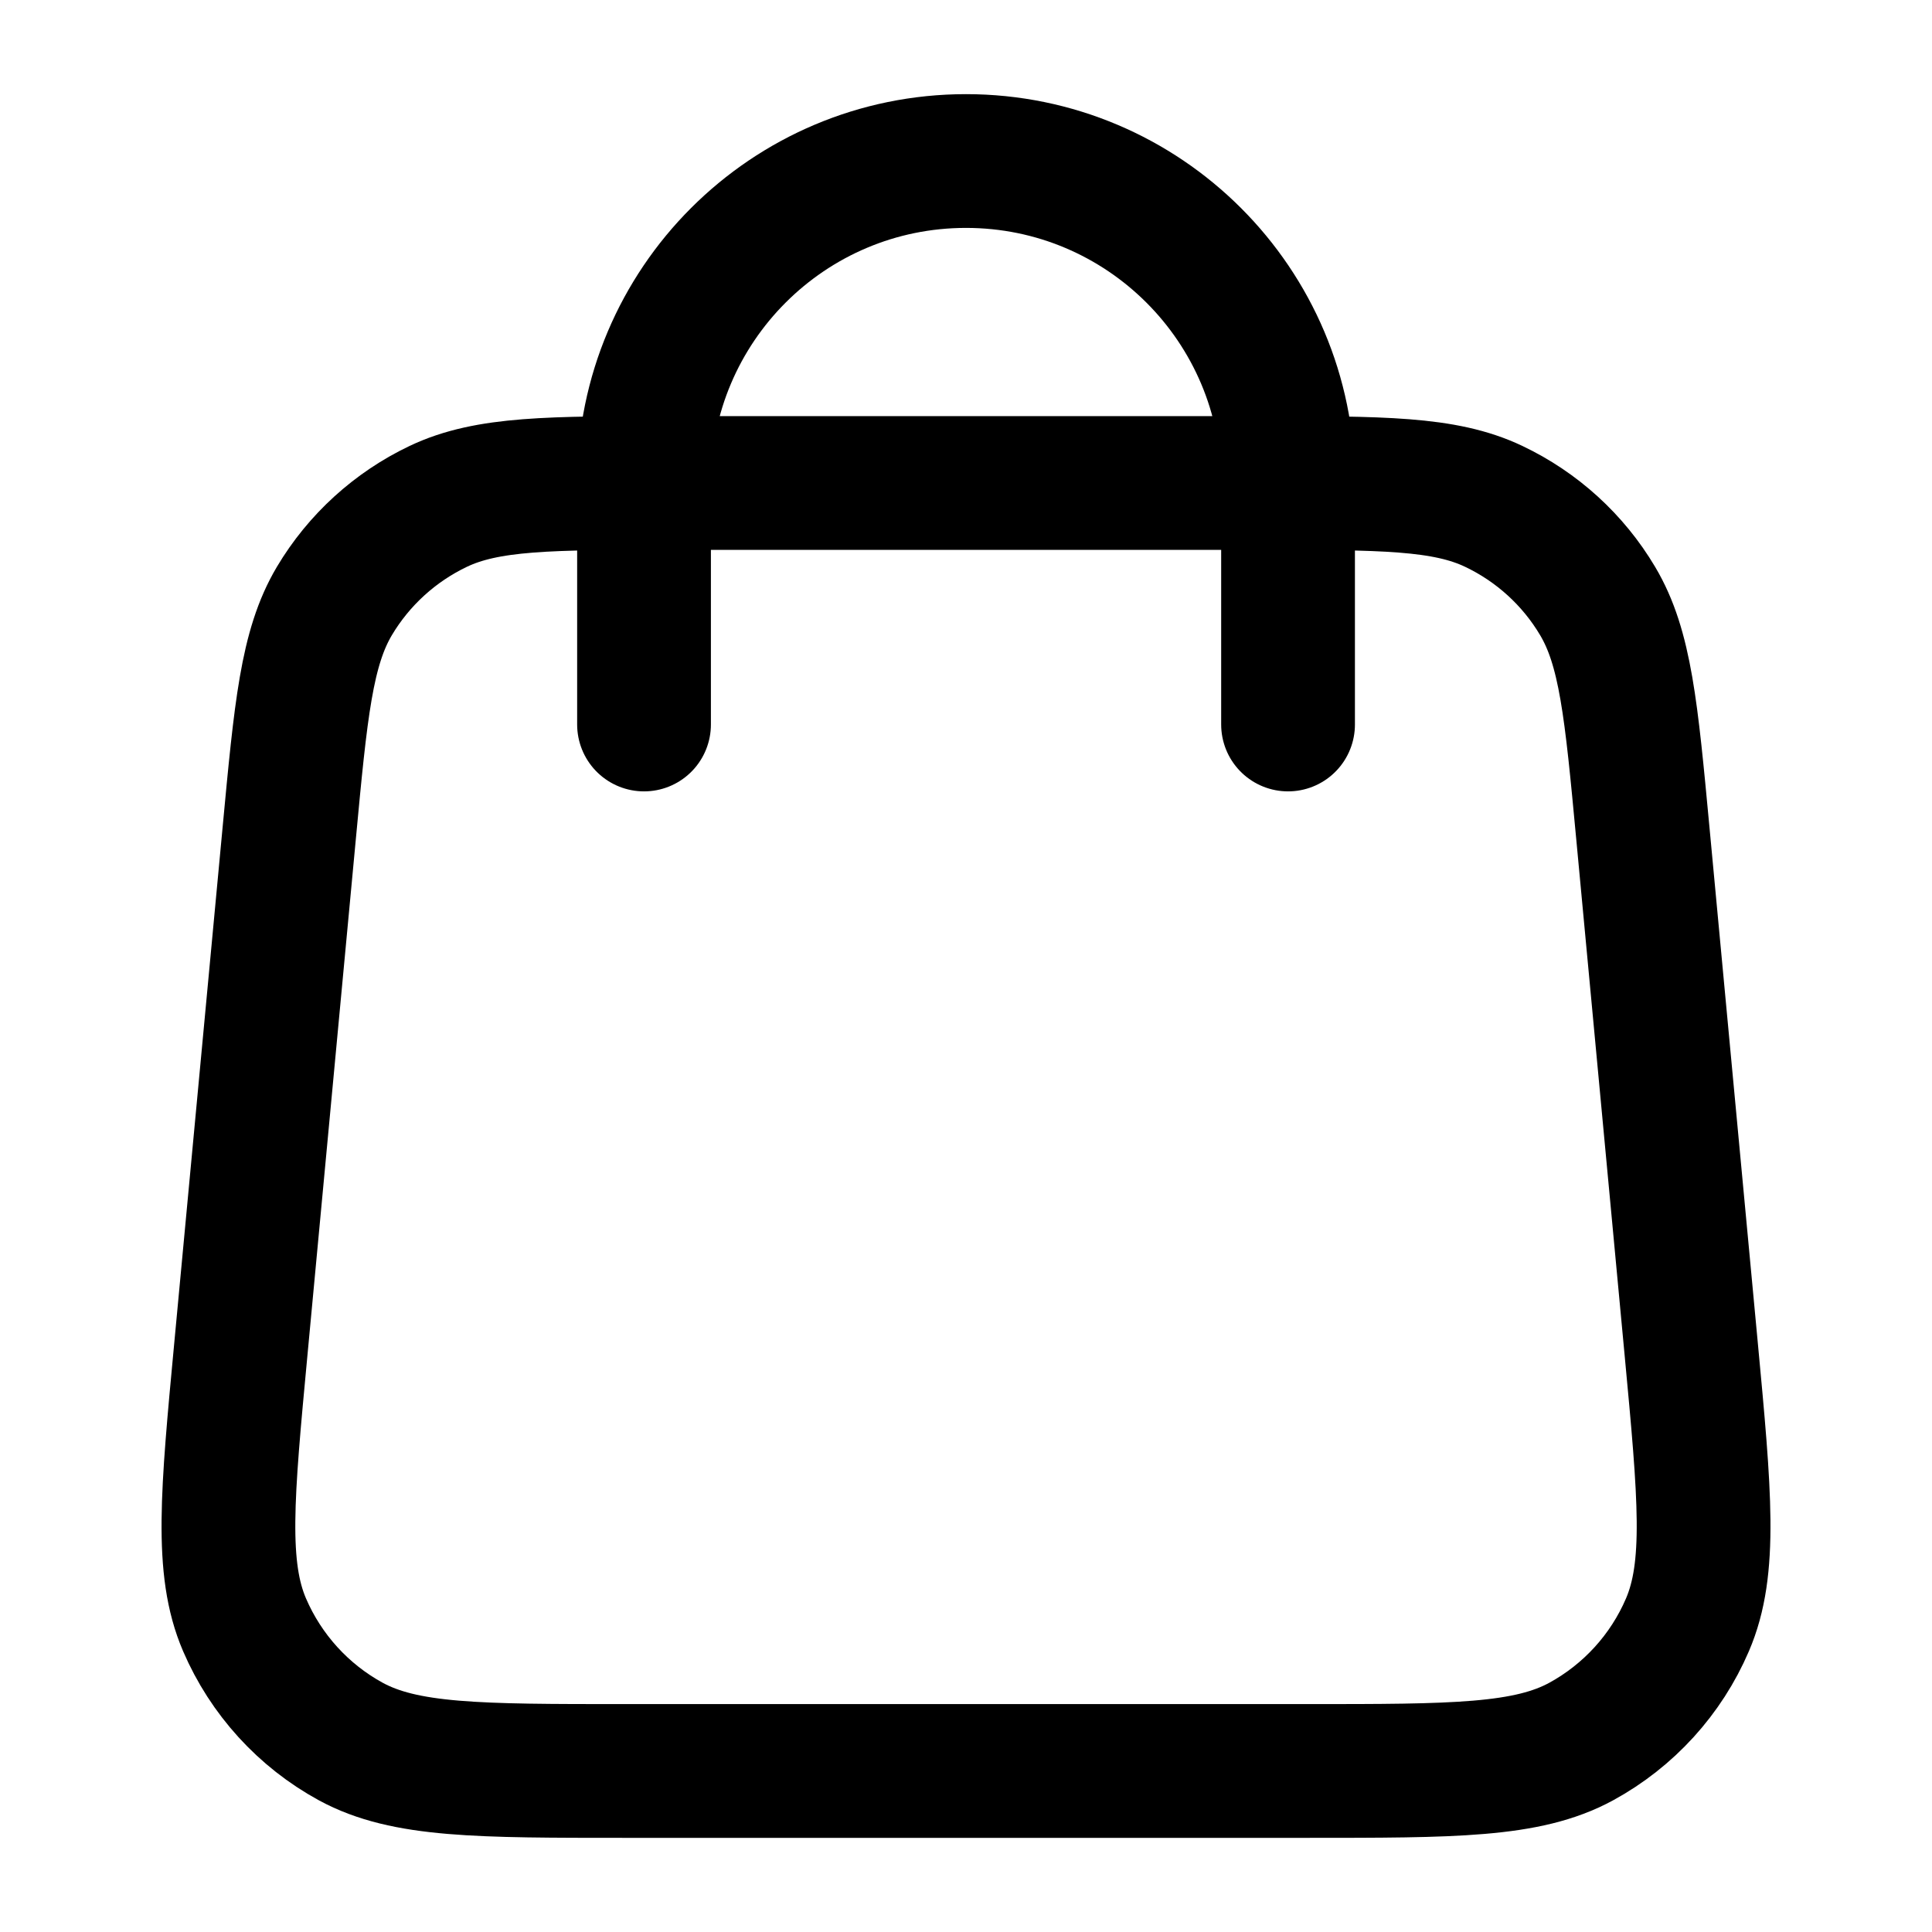 <svg width="26" height="26" viewBox="0 0 26 26" fill="none" xmlns="http://www.w3.org/2000/svg">
<path d="M17.334 9.75V6.5C17.334 4.107 15.393 2.167 13 2.167C10.607 2.167 8.667 4.107 8.667 6.5V9.75M3.892 11.215L3.242 18.148C3.057 20.119 2.964 21.105 3.291 21.866C3.579 22.535 4.082 23.088 4.721 23.437C5.449 23.833 6.439 23.833 8.419 23.833H17.582C19.562 23.833 20.552 23.833 21.279 23.437C21.918 23.088 22.422 22.535 22.709 21.866C23.036 21.105 22.944 20.119 22.759 18.148L22.109 11.215C21.953 9.55 21.875 8.718 21.5 8.088C21.171 7.534 20.684 7.091 20.101 6.814C19.44 6.5 18.604 6.5 16.932 6.5L9.069 6.5C7.397 6.5 6.561 6.5 5.899 6.814C5.317 7.091 4.83 7.534 4.5 8.088C4.126 8.718 4.048 9.55 3.892 11.215Z" stroke="black" stroke-width="1.8" stroke-linecap="round" stroke-linejoin="round"/>
</svg>
